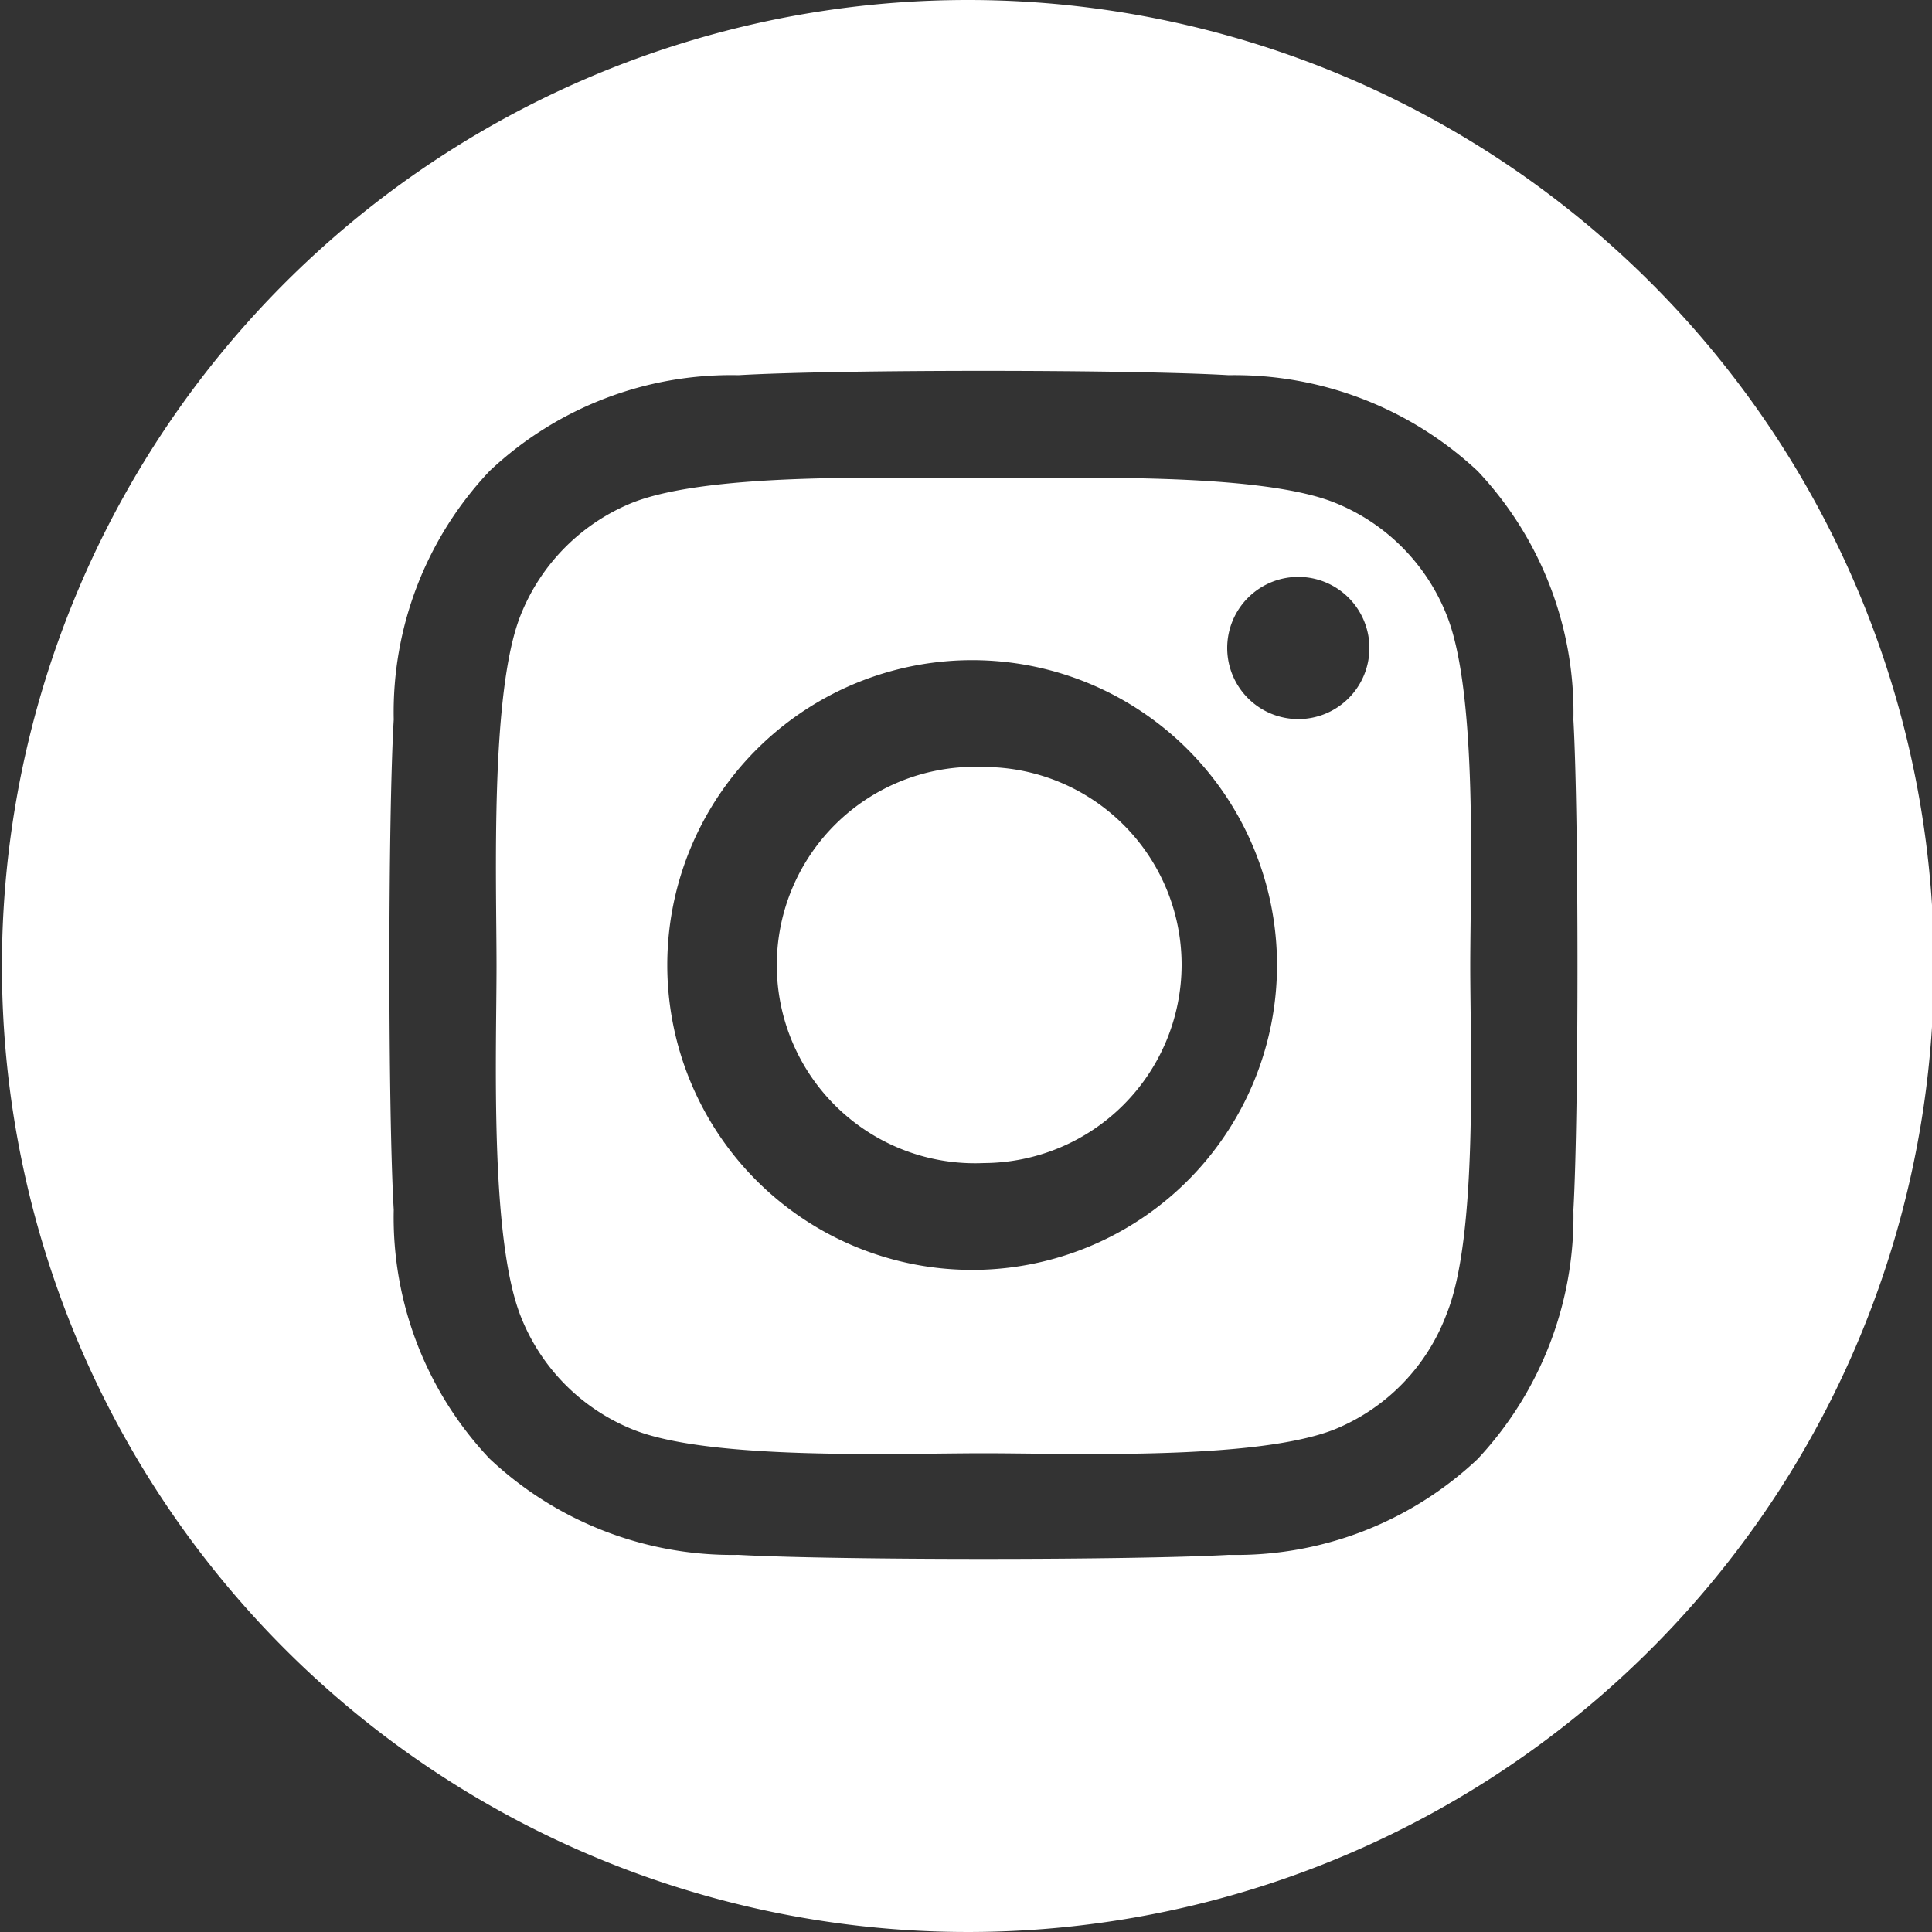 <svg id="Calque_1" data-name="Calque 1" xmlns="http://www.w3.org/2000/svg" viewBox="0 0 50 50"><rect x="0" y="0" width="50" height="50" fill="#333333" stroke="none"/><defs><style>.cls-1{fill:#fff;}</style></defs><path class="cls-1" d="M37.39,15.92A5.19,5.19,0,0,0,34.47,13c-2-.79-6.83-.62-9.06-.62s-7-.18-9.07.62a5.22,5.22,0,0,0-2.92,2.93c-.79,2-.62,6.82-.62,9.06s-.18,7,.62,9.06A5.21,5.21,0,0,0,16.34,37c2,.8,6.83.61,9.07.61s7,.19,9.06-.61A5.18,5.18,0,0,0,37.39,34C38.2,32,38,27.21,38,25S38.2,17.94,37.39,15.92Zm-12,16.94a7.89,7.89,0,1,1,0-15.77h0a7.89,7.89,0,0,1,0,15.77Zm10-16.09a1.84,1.84,0,1,1-1.84-1.84,1.84,1.84,0,0,1,1.84,1.84Z" transform="translate(0.05)"/><path class="cls-1" d="M25.41,19.85a5.13,5.13,0,1,0,0,10.25h0A5.14,5.14,0,0,0,30.53,25h0A5.12,5.12,0,0,0,25.41,19.85Z" transform="translate(0.05)"/><path class="cls-1" d="M25,0A25,25,0,1,0,50,25,25,25,0,0,0,25,0ZM40.67,31.31a9.19,9.19,0,0,1-2.48,6.45,9.11,9.11,0,0,1-6.44,2.48c-2.54.14-10.15.14-12.69,0a9.16,9.16,0,0,1-6.44-2.49,9.09,9.09,0,0,1-2.48-6.44c-.15-2.54-.15-10.14,0-12.69a9.08,9.08,0,0,1,2.48-6.43,9.11,9.11,0,0,1,6.44-2.48c2.54-.15,10.15-.15,12.69,0a9.21,9.21,0,0,1,6.44,2.48,9.11,9.11,0,0,1,2.48,6.44h0C40.81,21.17,40.81,28.77,40.67,31.31Z" transform="translate(0.05)"/></svg>